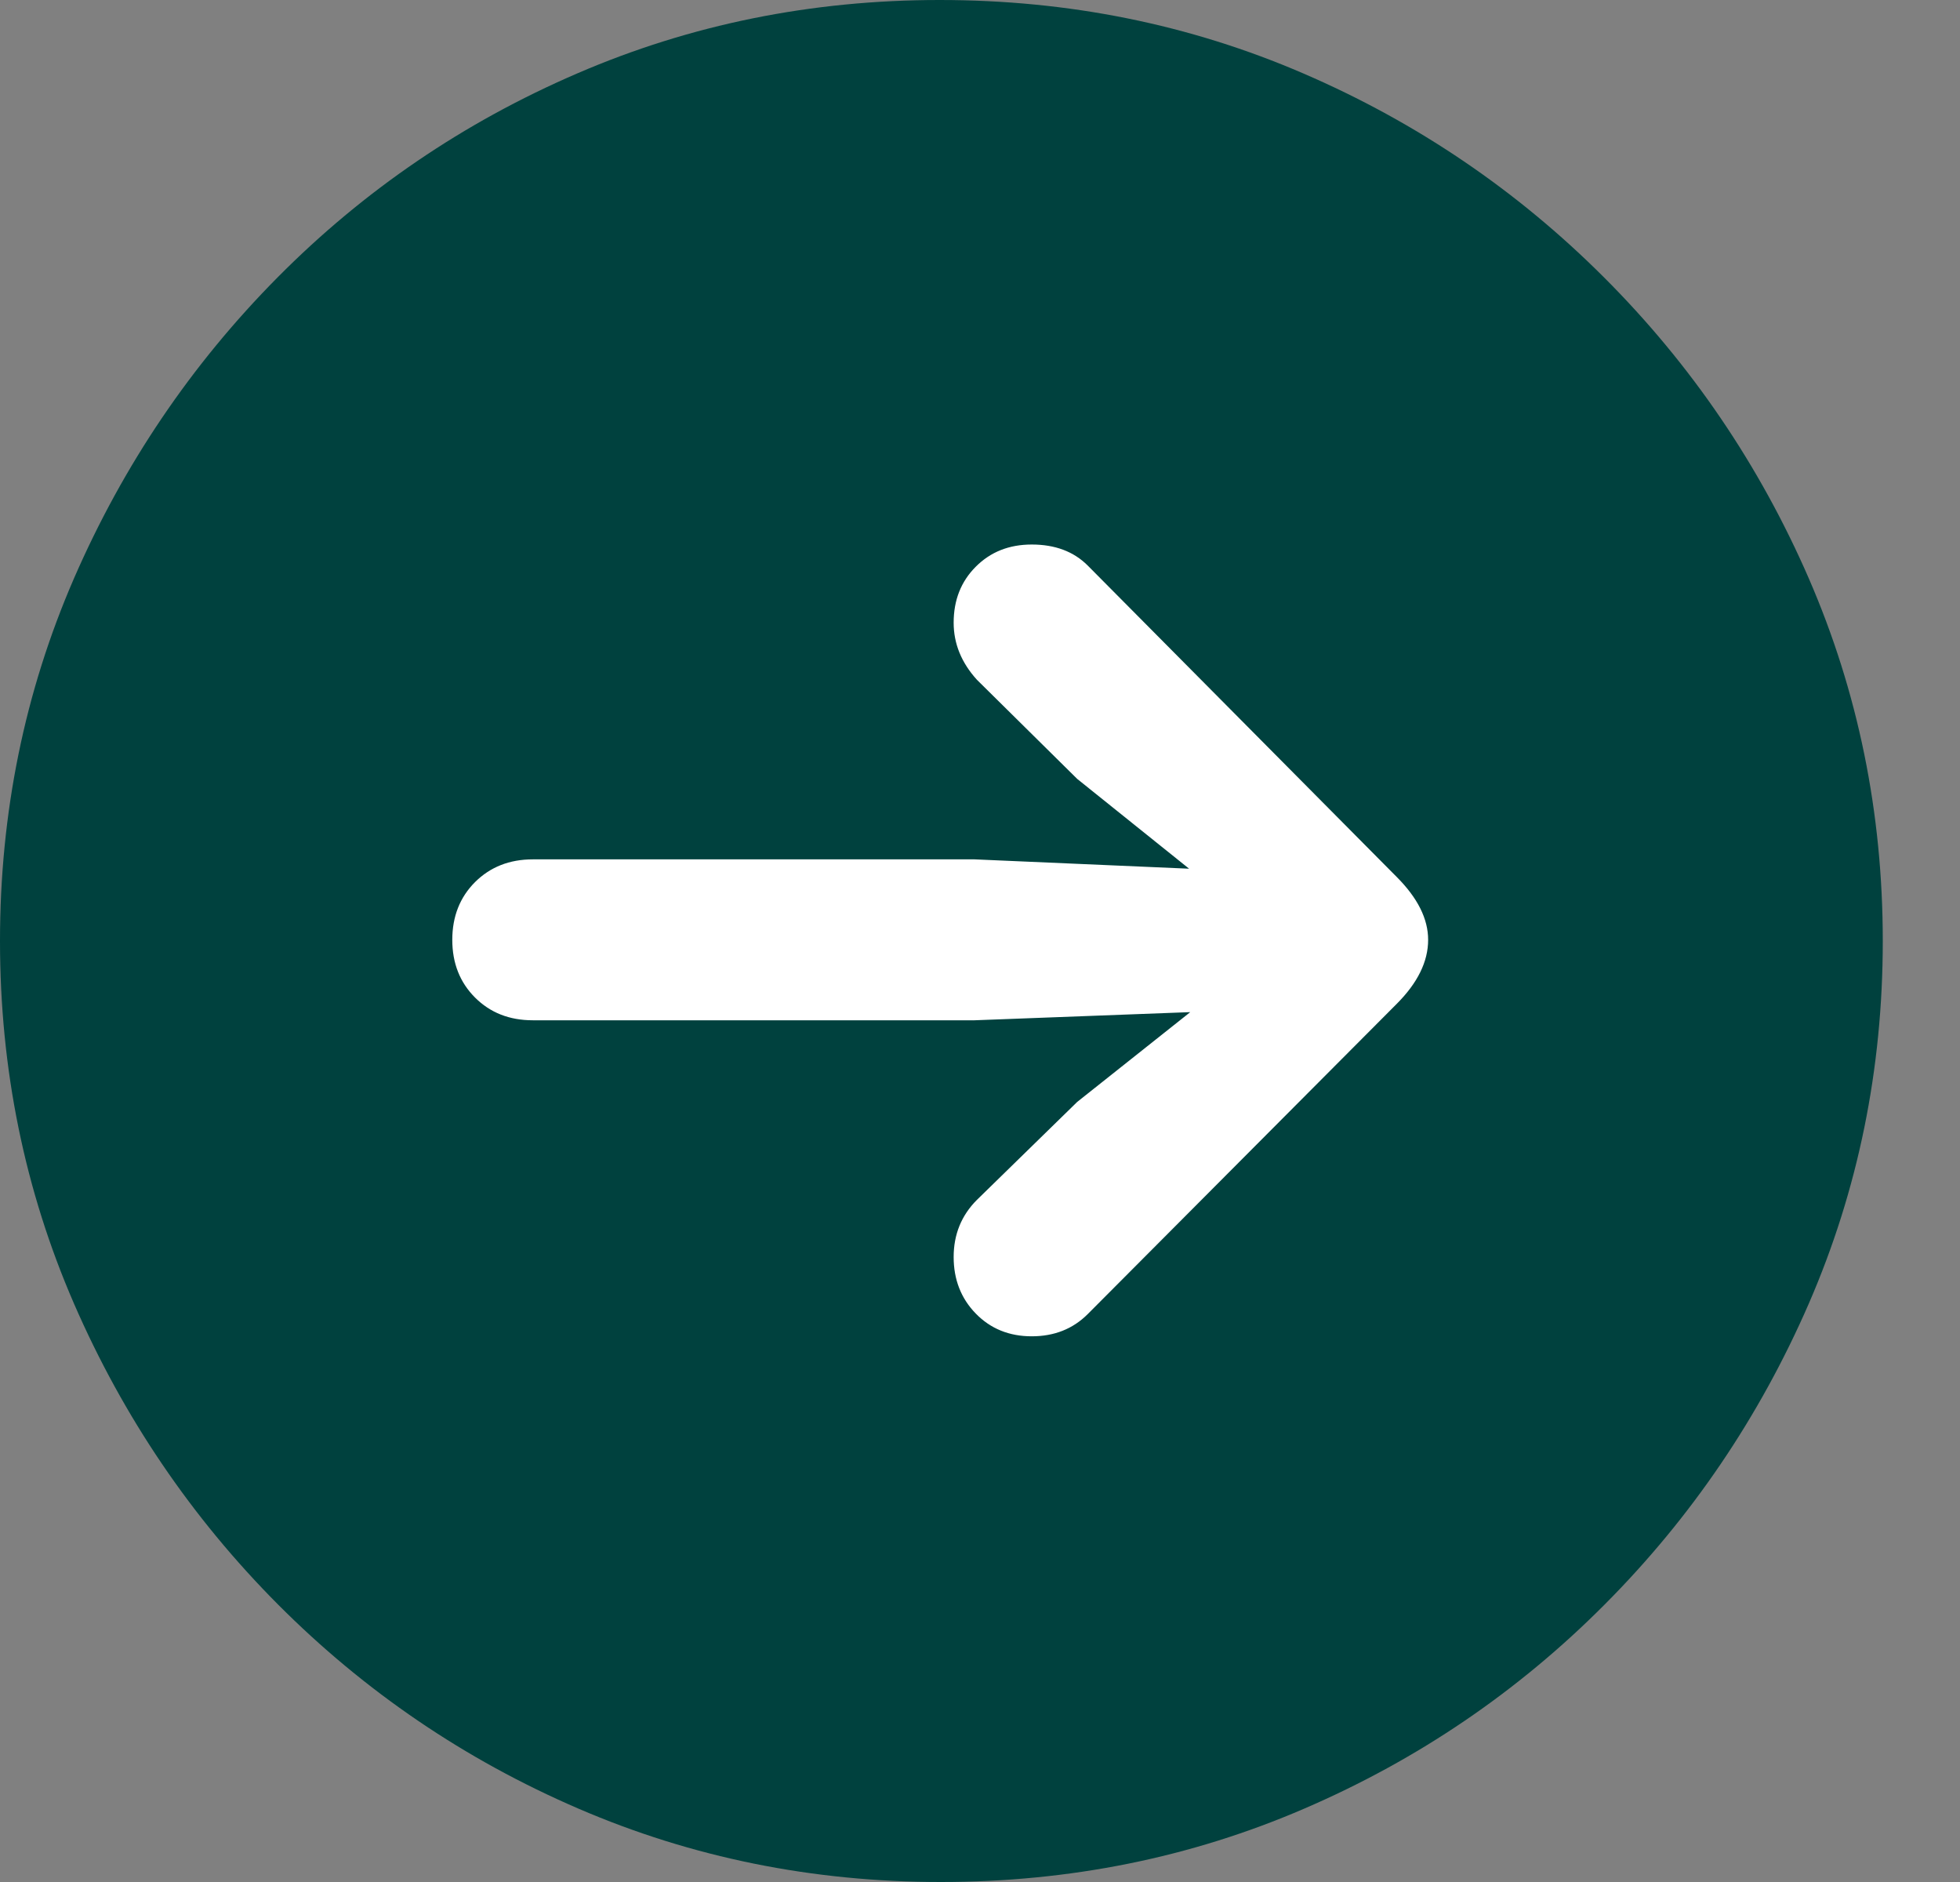 <svg xmlns="http://www.w3.org/2000/svg" width="25" height="24" viewBox="0 0 25 24" fill="none"><rect x="0" y="0" width="25" height="24" fill="#808080" stroke="none"/><circle cx="12" cy="12" r="9" fill="white"></circle><path d="M12 24C13.646 24 15.192 23.688 16.639 23.063C18.087 22.439 19.363 21.571 20.468 20.461C21.574 19.351 22.441 18.072 23.071 16.625C23.7 15.177 24.015 13.636 24.015 12C24.015 10.364 23.7 8.823 23.071 7.375C22.441 5.928 21.571 4.649 20.461 3.539C19.351 2.429 18.072 1.561 16.625 0.937C15.177 0.312 13.631 0 11.985 0C10.349 0 8.808 0.312 7.361 0.937C5.913 1.561 4.639 2.429 3.539 3.539C2.439 4.649 1.574 5.928 0.944 7.375C0.315 8.823 0 10.364 0 12C0 13.636 0.315 15.177 0.944 16.625C1.574 18.072 2.441 19.351 3.546 20.461C4.652 21.571 5.928 22.439 7.375 23.063C8.823 23.688 10.364 24 12 24ZM18.216 11.985C18.216 12.263 18.082 12.535 17.814 12.803L13.874 16.758C13.685 16.947 13.447 17.041 13.16 17.041C12.872 17.041 12.634 16.944 12.446 16.751C12.258 16.558 12.164 16.317 12.164 16.03C12.164 15.742 12.263 15.499 12.461 15.301L13.74 14.052L15.182 12.907L12.431 13.011H6.796C6.498 13.011 6.253 12.915 6.059 12.721C5.866 12.528 5.769 12.283 5.769 11.985C5.769 11.688 5.866 11.442 6.059 11.249C6.253 11.056 6.498 10.959 6.796 10.959H12.431L15.167 11.078L13.74 9.933L12.461 8.669C12.263 8.451 12.164 8.208 12.164 7.941C12.164 7.653 12.258 7.415 12.446 7.227C12.634 7.038 12.872 6.944 13.16 6.944C13.457 6.944 13.695 7.033 13.874 7.212L17.814 11.182C18.082 11.45 18.216 11.717 18.216 11.985Z" fill="#00413E"></path></svg>